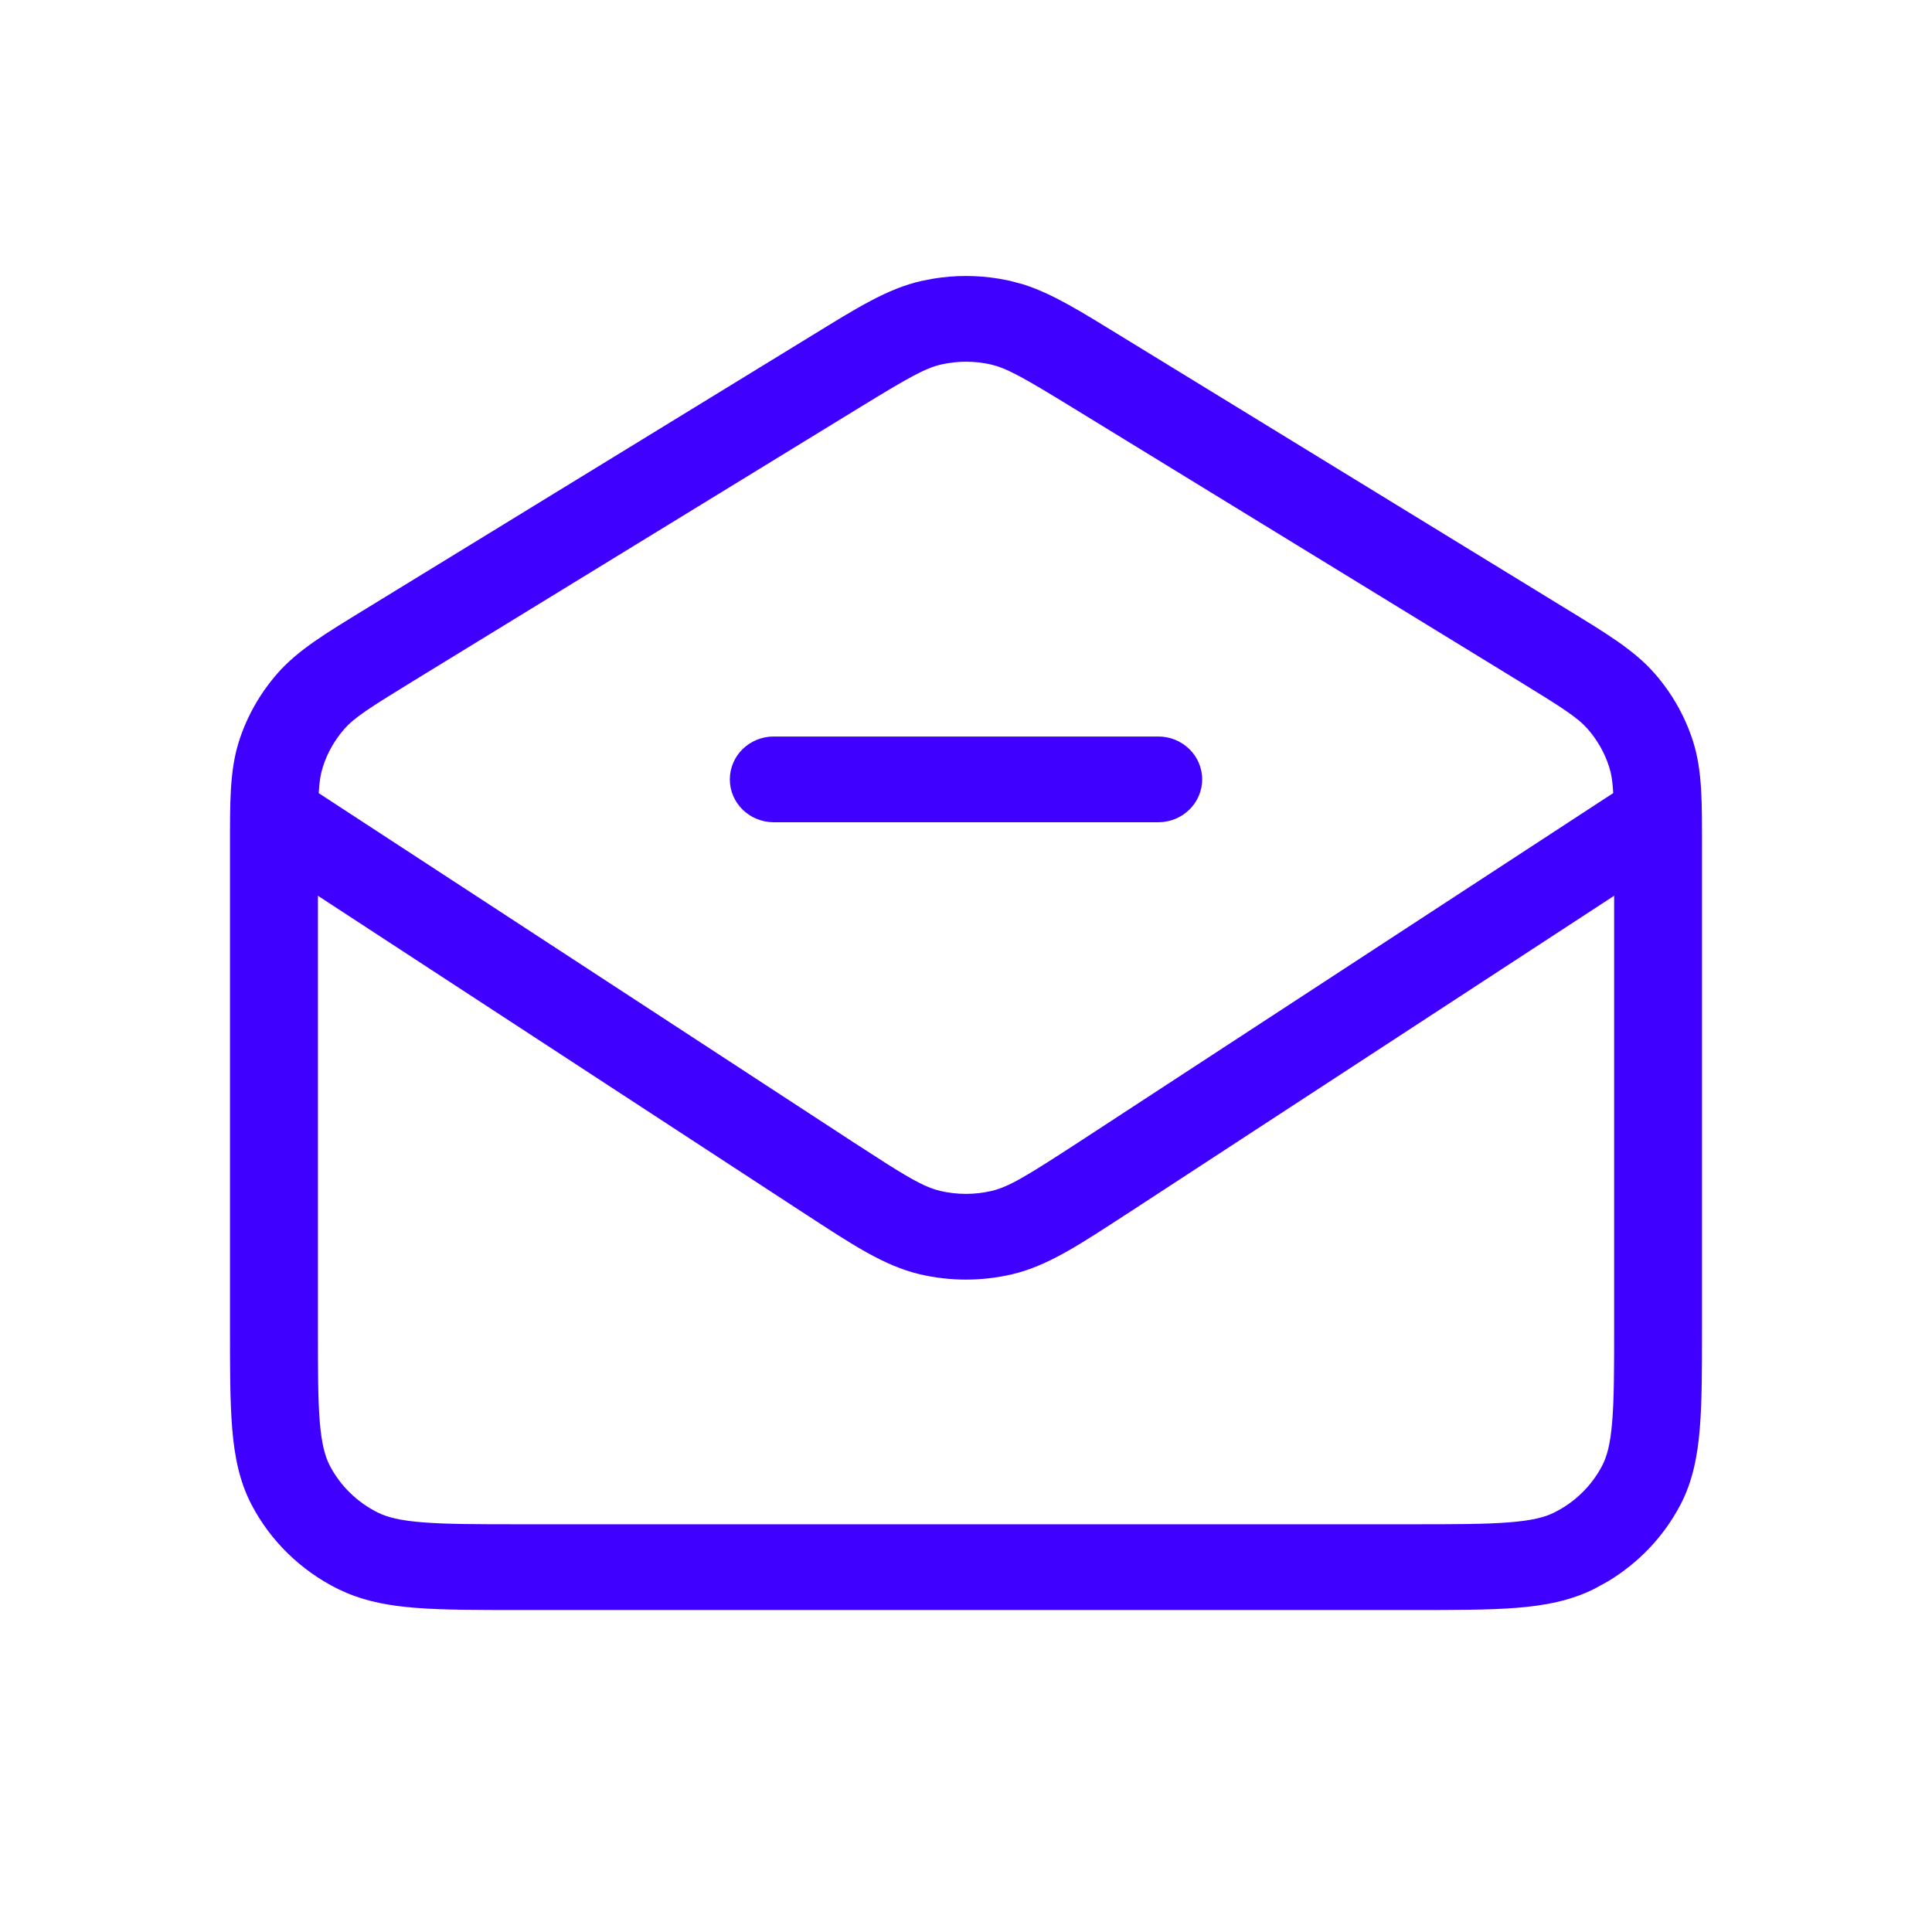 <svg width="42" height="42" viewBox="0 0 42 42" fill="none" xmlns="http://www.w3.org/2000/svg">
<path d="M35.09 19.473L24.498 26.389L24.496 26.389C23.486 27.046 22.786 27.518 22.001 27.702C21.343 27.856 20.656 27.856 19.998 27.702C19.213 27.518 18.512 27.046 17.502 26.389L17.501 26.389L6.911 19.473V28.849C6.911 29.777 6.911 30.418 6.952 30.915C6.993 31.402 7.069 31.668 7.171 31.864C7.4 32.302 7.765 32.659 8.215 32.882C8.415 32.982 8.688 33.054 9.187 33.094C9.696 33.135 10.352 33.136 11.304 33.136H30.696C31.648 33.136 32.304 33.135 32.813 33.094C33.312 33.054 33.585 32.982 33.785 32.882C34.235 32.659 34.6 32.302 34.829 31.864C34.931 31.668 35.007 31.402 35.047 30.915C35.089 30.418 35.09 29.777 35.09 28.849V19.473ZM21.531 7.921C21.181 7.844 20.819 7.844 20.469 7.922C20.112 8.002 19.755 8.205 18.663 8.874L8.967 14.815C8.001 15.407 7.698 15.605 7.483 15.85C7.274 16.09 7.116 16.368 7.02 16.668C6.971 16.82 6.943 16.983 6.928 17.242L18.562 24.838L19.282 25.302C19.883 25.681 20.162 25.824 20.443 25.89C20.809 25.975 21.19 25.975 21.556 25.89C21.93 25.802 22.302 25.576 23.437 24.838L35.07 17.241C35.059 17.048 35.042 16.909 35.014 16.788L34.98 16.668C34.884 16.368 34.726 16.089 34.517 15.85C34.302 15.605 33.999 15.407 33.033 14.815L23.337 8.874C22.245 8.205 21.888 8.002 21.531 7.922V7.921ZM25.179 16.011C25.707 16.011 26.134 16.428 26.134 16.943C26.134 17.458 25.707 17.875 25.179 17.875H16.821C16.293 17.875 15.866 17.458 15.866 16.943C15.866 16.428 16.293 16.011 16.821 16.011H25.179ZM37 28.849C37 29.747 37.001 30.477 36.951 31.067C36.901 31.669 36.794 32.208 36.532 32.71C36.171 33.401 35.622 33.978 34.949 34.381L34.653 34.543C34.138 34.799 33.586 34.904 32.969 34.953C32.364 35.001 31.616 35 30.696 35H11.304C10.384 35 9.636 35.001 9.031 34.953C8.491 34.91 8.001 34.824 7.542 34.631L7.347 34.543C6.538 34.141 5.88 33.499 5.468 32.71C5.206 32.208 5.099 31.669 5.049 31.067C4.999 30.477 5 29.747 5 28.849V18.446C5 17.453 4.99 16.756 5.196 16.112C5.369 15.571 5.654 15.071 6.031 14.64C6.48 14.127 7.089 13.765 7.952 13.236L17.647 7.296C18.619 6.7 19.294 6.271 20.044 6.105L20.281 6.059C20.757 5.98 21.243 5.98 21.719 6.059L21.956 6.105L22.234 6.179C22.879 6.381 23.502 6.775 24.353 7.296L34.048 13.236C34.91 13.764 35.52 14.127 35.969 14.639C36.347 15.07 36.631 15.572 36.804 16.112C37.01 16.756 37 17.453 37 18.446V28.849Z" fill="#3F00FF"/>
</svg>
